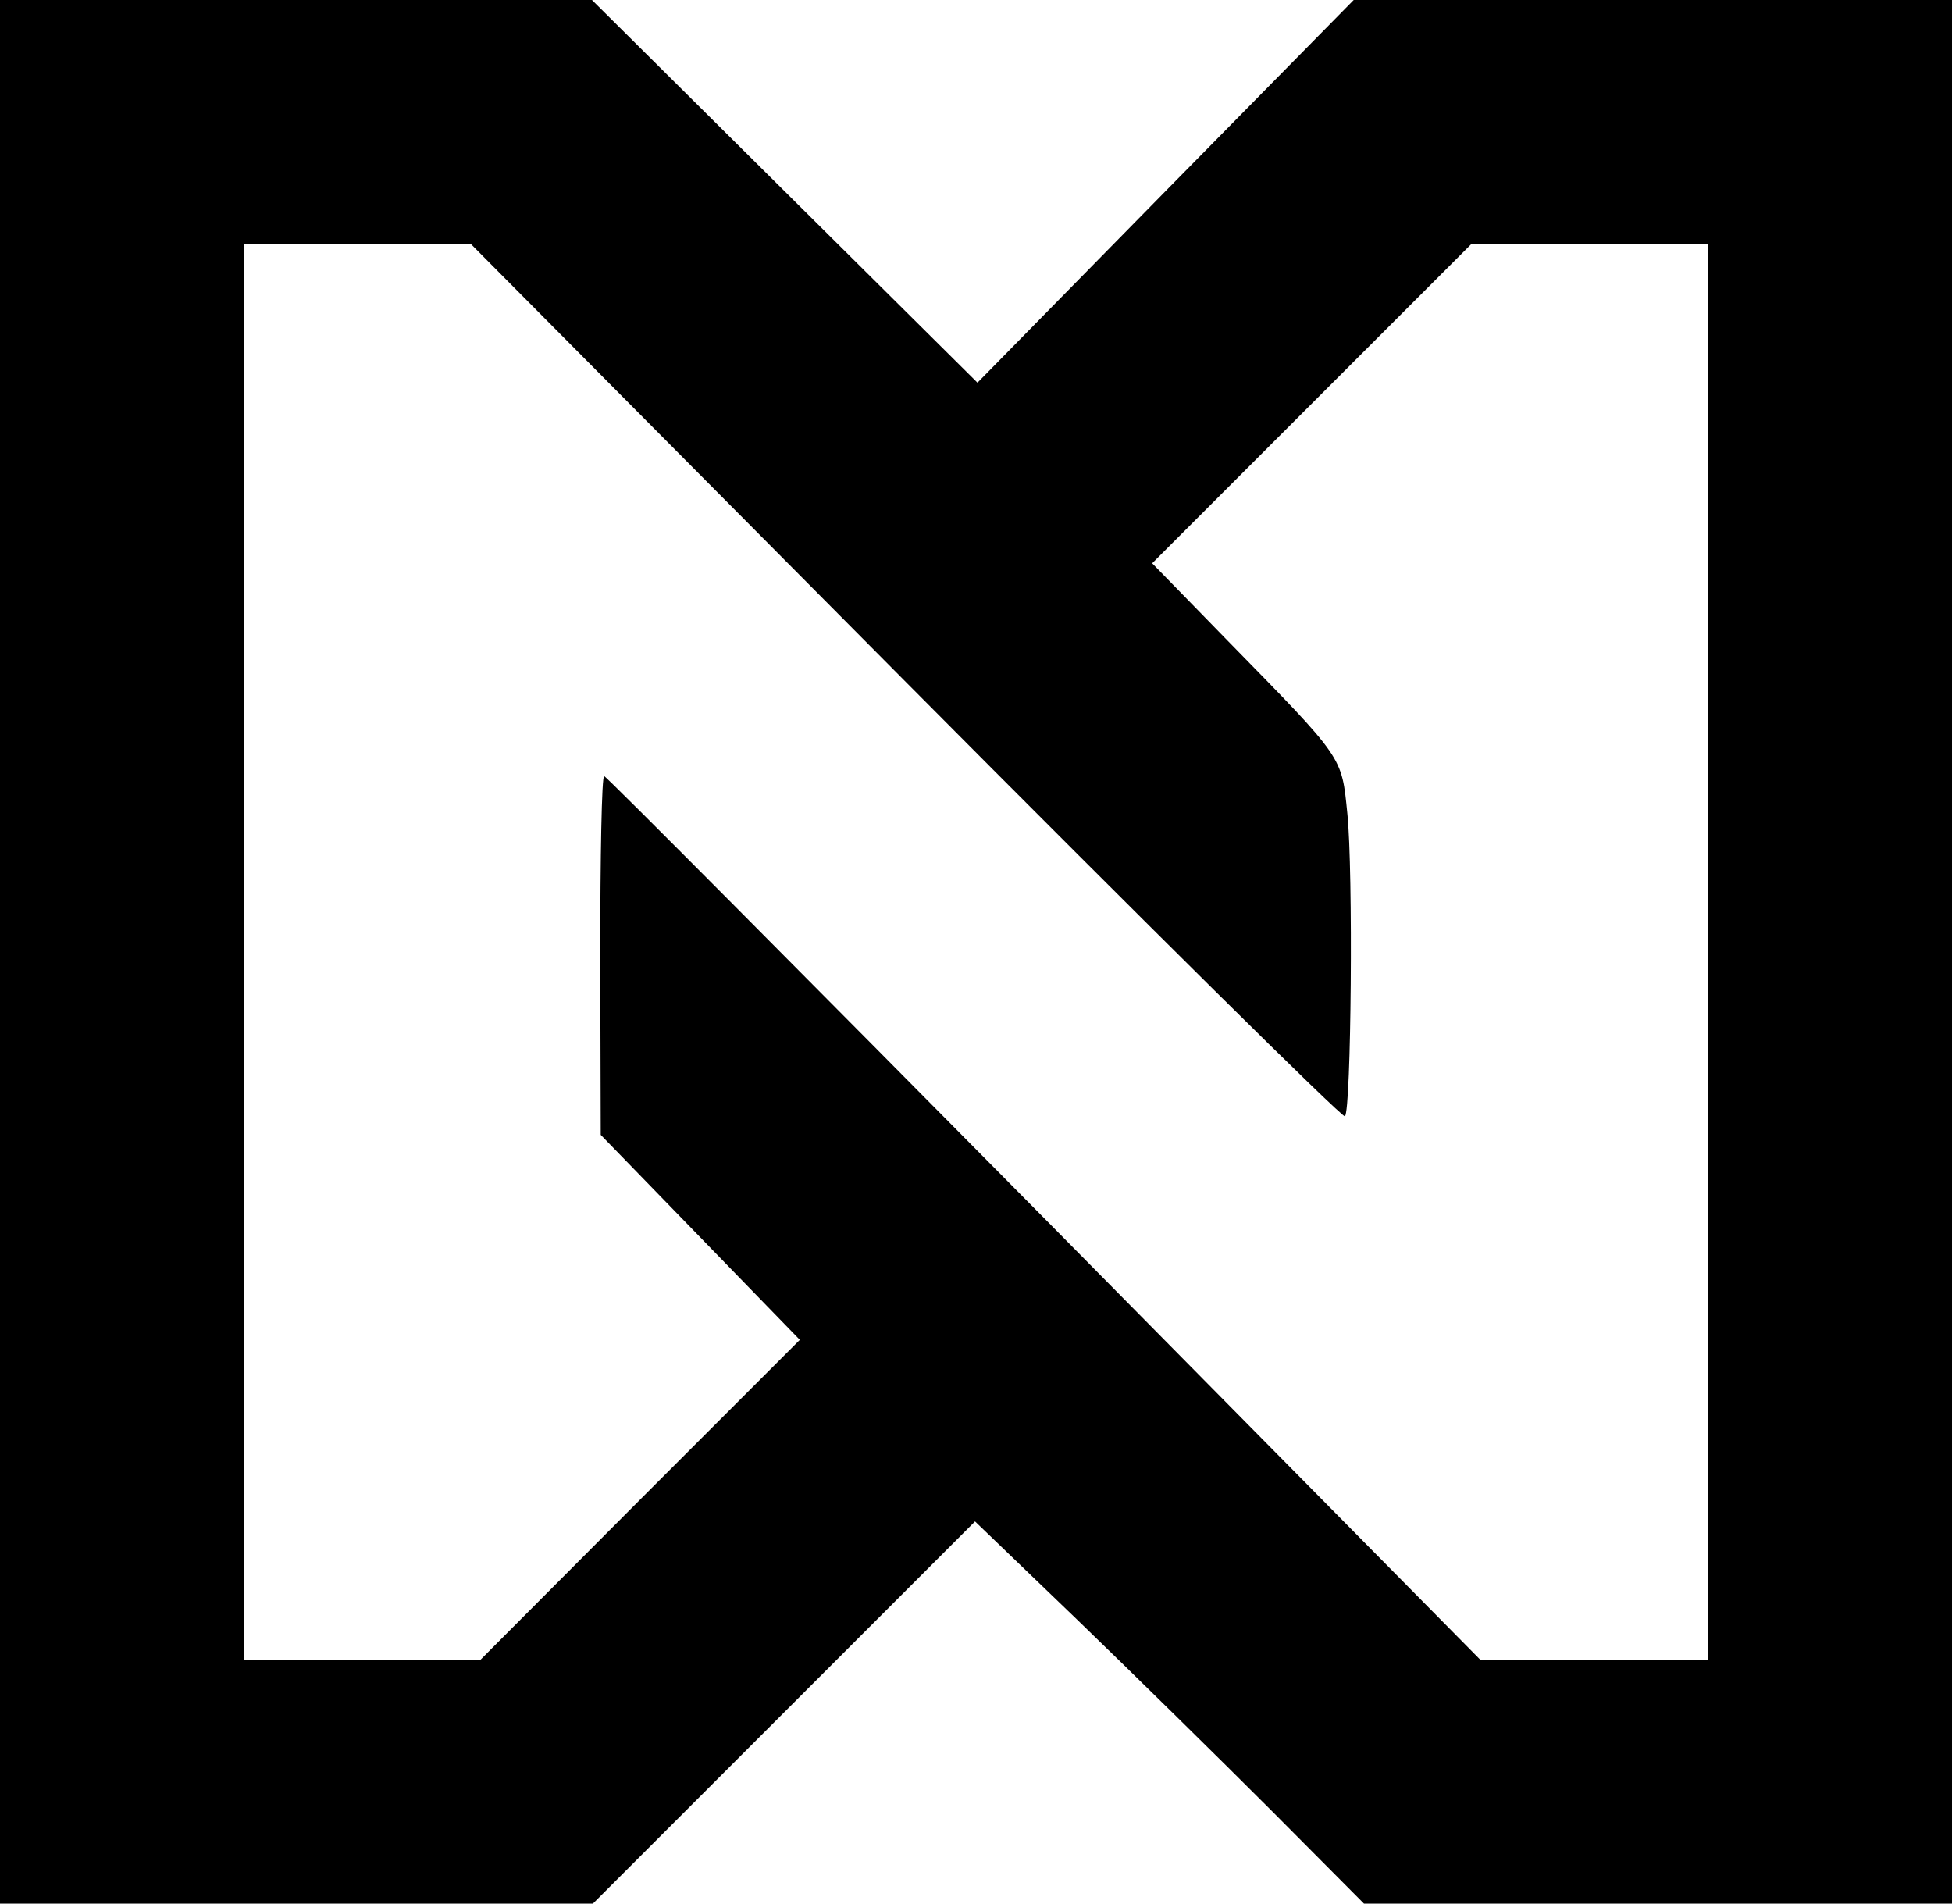 <?xml version="1.0" encoding="UTF-8" standalone="yes"?>
<svg version="1.0" xmlns="http://www.w3.org/2000/svg" width="400" height="390" viewBox="0 0 400 390" preserveAspectRatio="xMidYMid meet">
  <g transform="translate(0,390) scale(0.1,-0.1)" fill="#000000" stroke="none">
    <path d="M0 1950 l0 -1950 607 0 608 0 392 392 391 391 209 -201 c114 -110
293 -286 398 -391 l190 -191 602 0 603 0 0 1950 0 1950 -612 0 -613 1 -386
-392 -386 -393 -395 392 -395 392 -606 0 -607 0 0 -1950z m1856 553 c492 -495
895 -894 900 -890 13 12 17 504 5 620 -12 118 -6 110 -243 352 l-157 161 327
327 327 327 243 0 242 0 0 -1450 0 -1450 -233 0 -234 0 -894 905 c-492 497
-897 905 -901 905 -5 0 -8 -165 -8 -367 l1 -368 204 -210 204 -210 -327 -327
-327 -328 -242 0 -243 0 0 1450 0 1450 232 0 233 0 891 -897z"/>
  </g>
</svg>